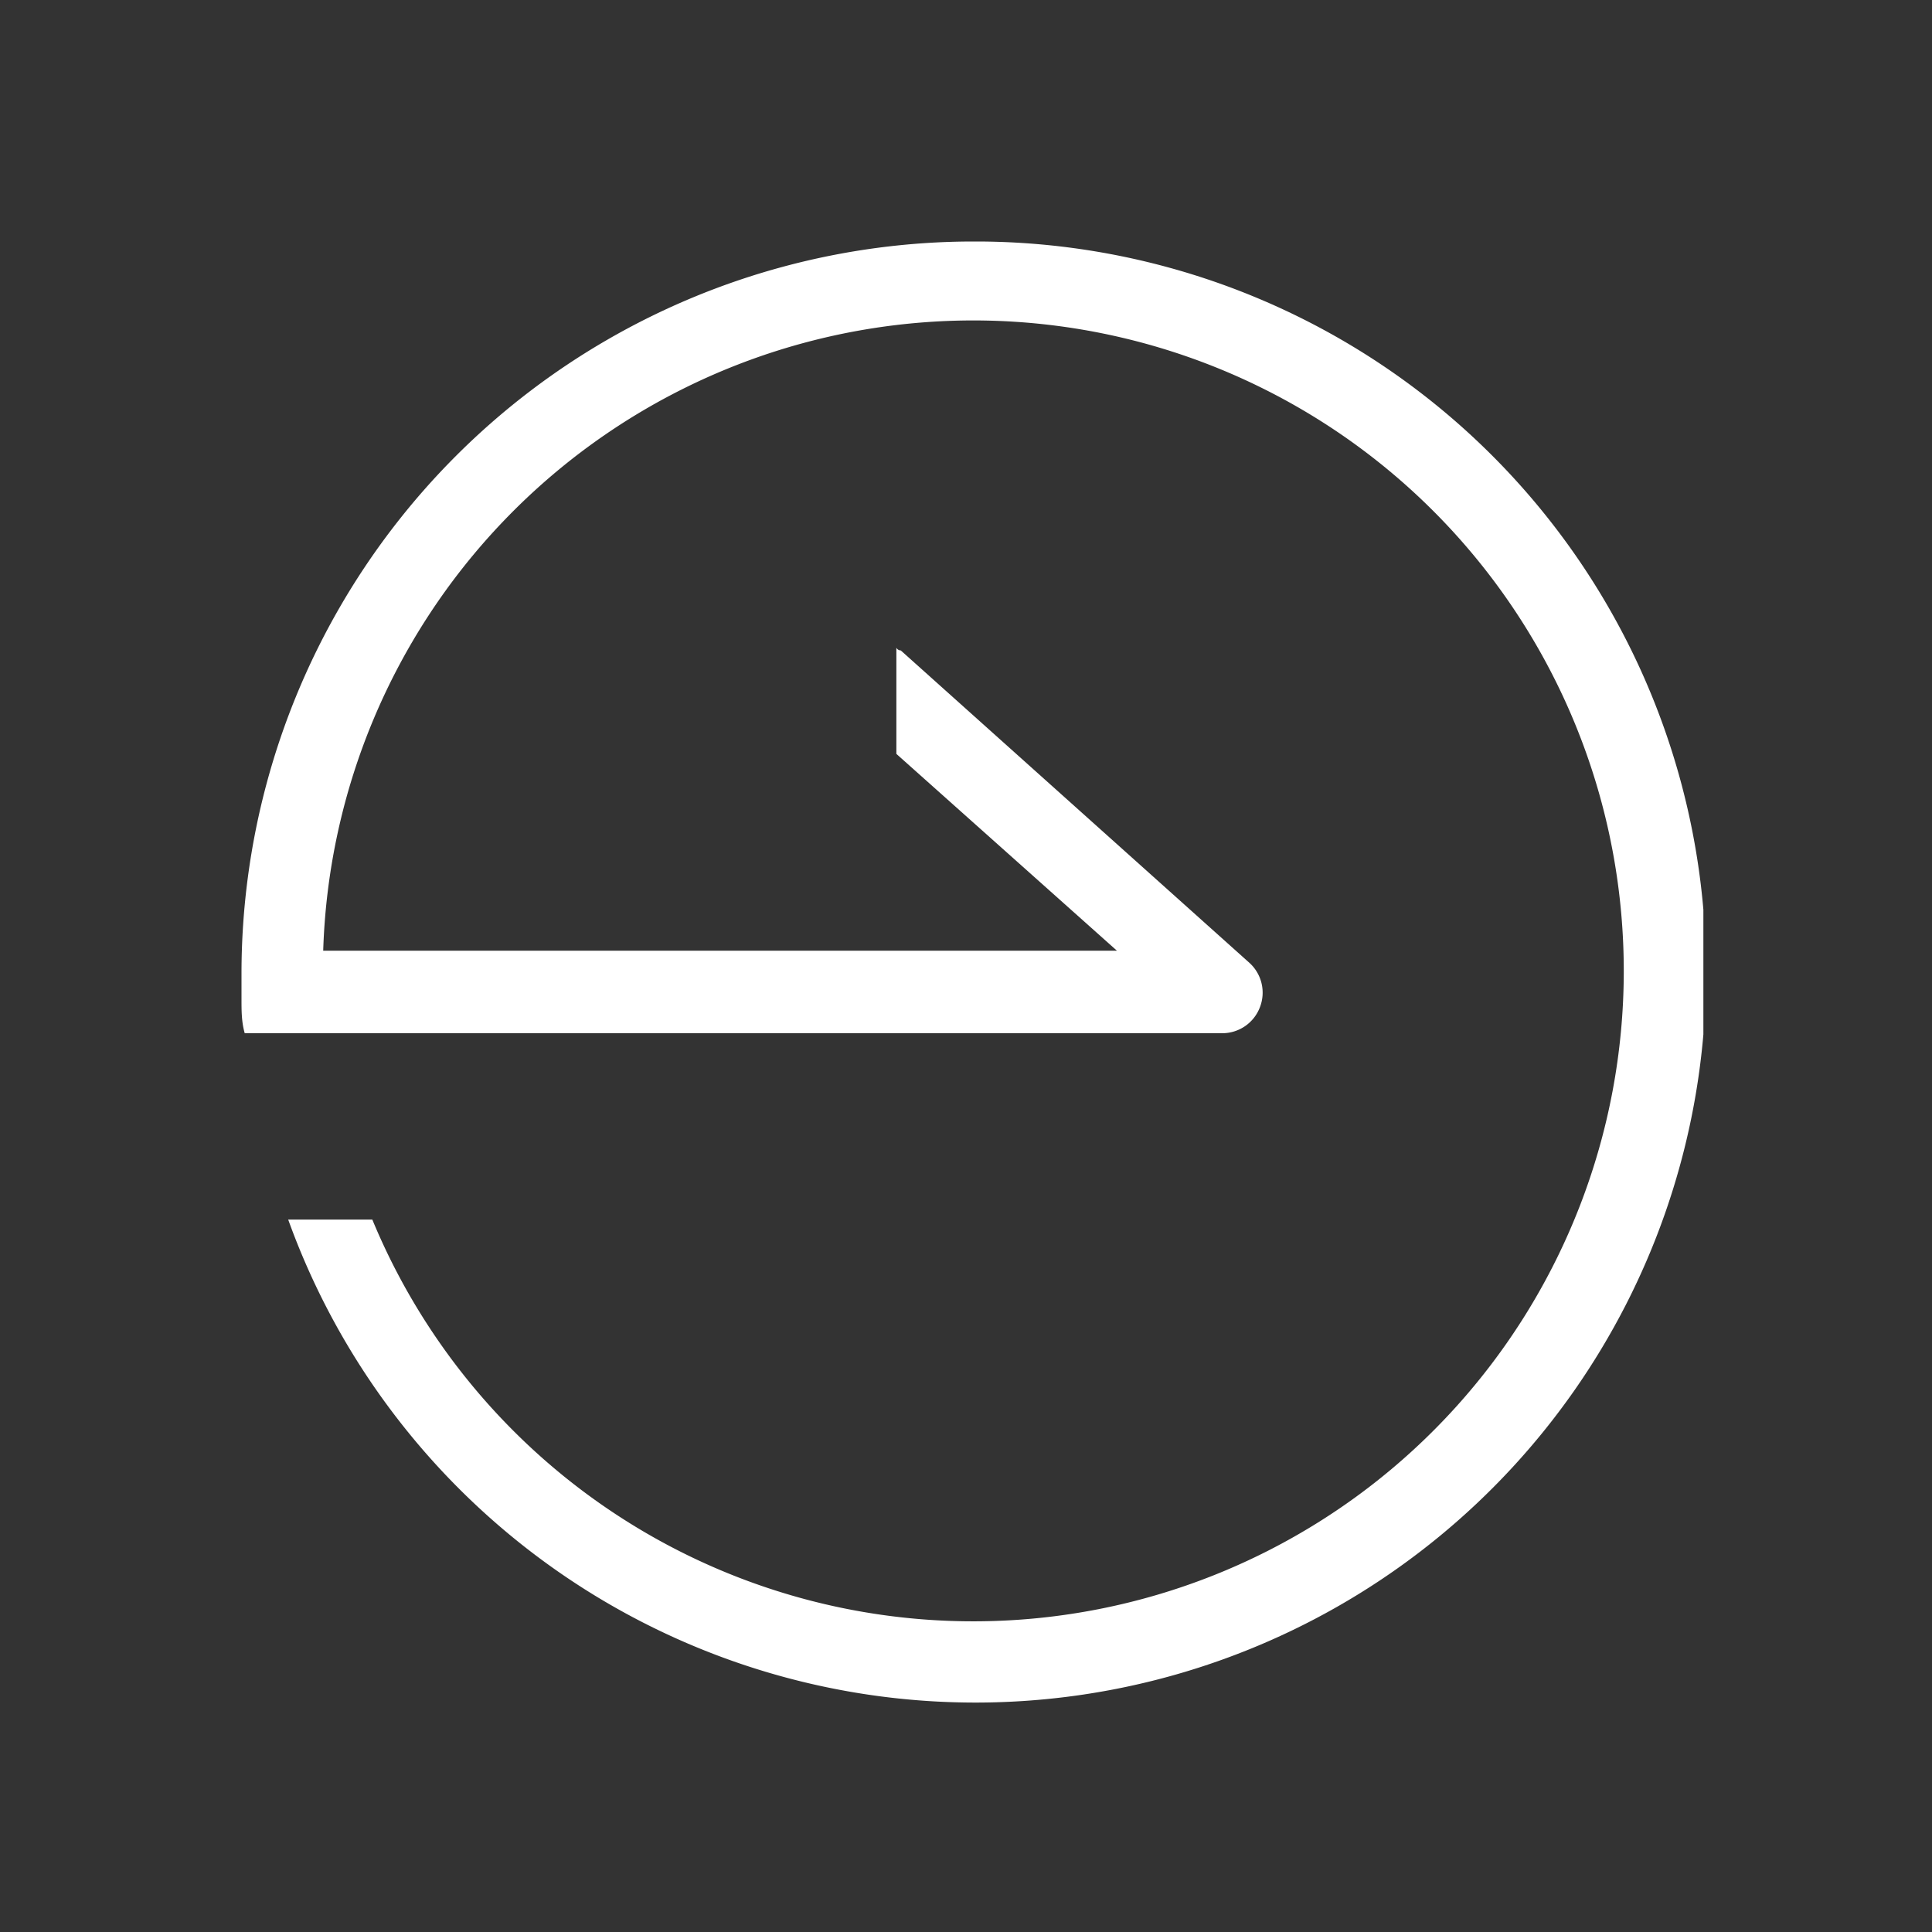 <svg viewBox="0 0 48 48" fill="none" xmlns="http://www.w3.org/2000/svg"><rect x="0" y="0" width="48" height="48" fill="#333333" stroke="none"/><g clip-path="url(#a)"><path d="M24.16 6A18.19 18.19 0 0 0 6 24.16v.5a1.001 1.001 0 0 0 0 .17c0 .28 0 .56.08.84h24.29a1 1 0 0 0 .93-.64 1 1 0 0 0-.26-1.11l-8.66-7.76s-.08 0-.11-.07v2.64l5.48 4.89H8.03a16.16 16.16 0 1 1 1.22 6.68H7.16a18.15 18.15 0 1 0 17-24.3Z" fill="#fff"/></g><defs><clipPath id="a"><path fill="white" transform="translate(6 6)" d="M0 0h36.32v36.32H0z"/></clipPath></defs></svg>